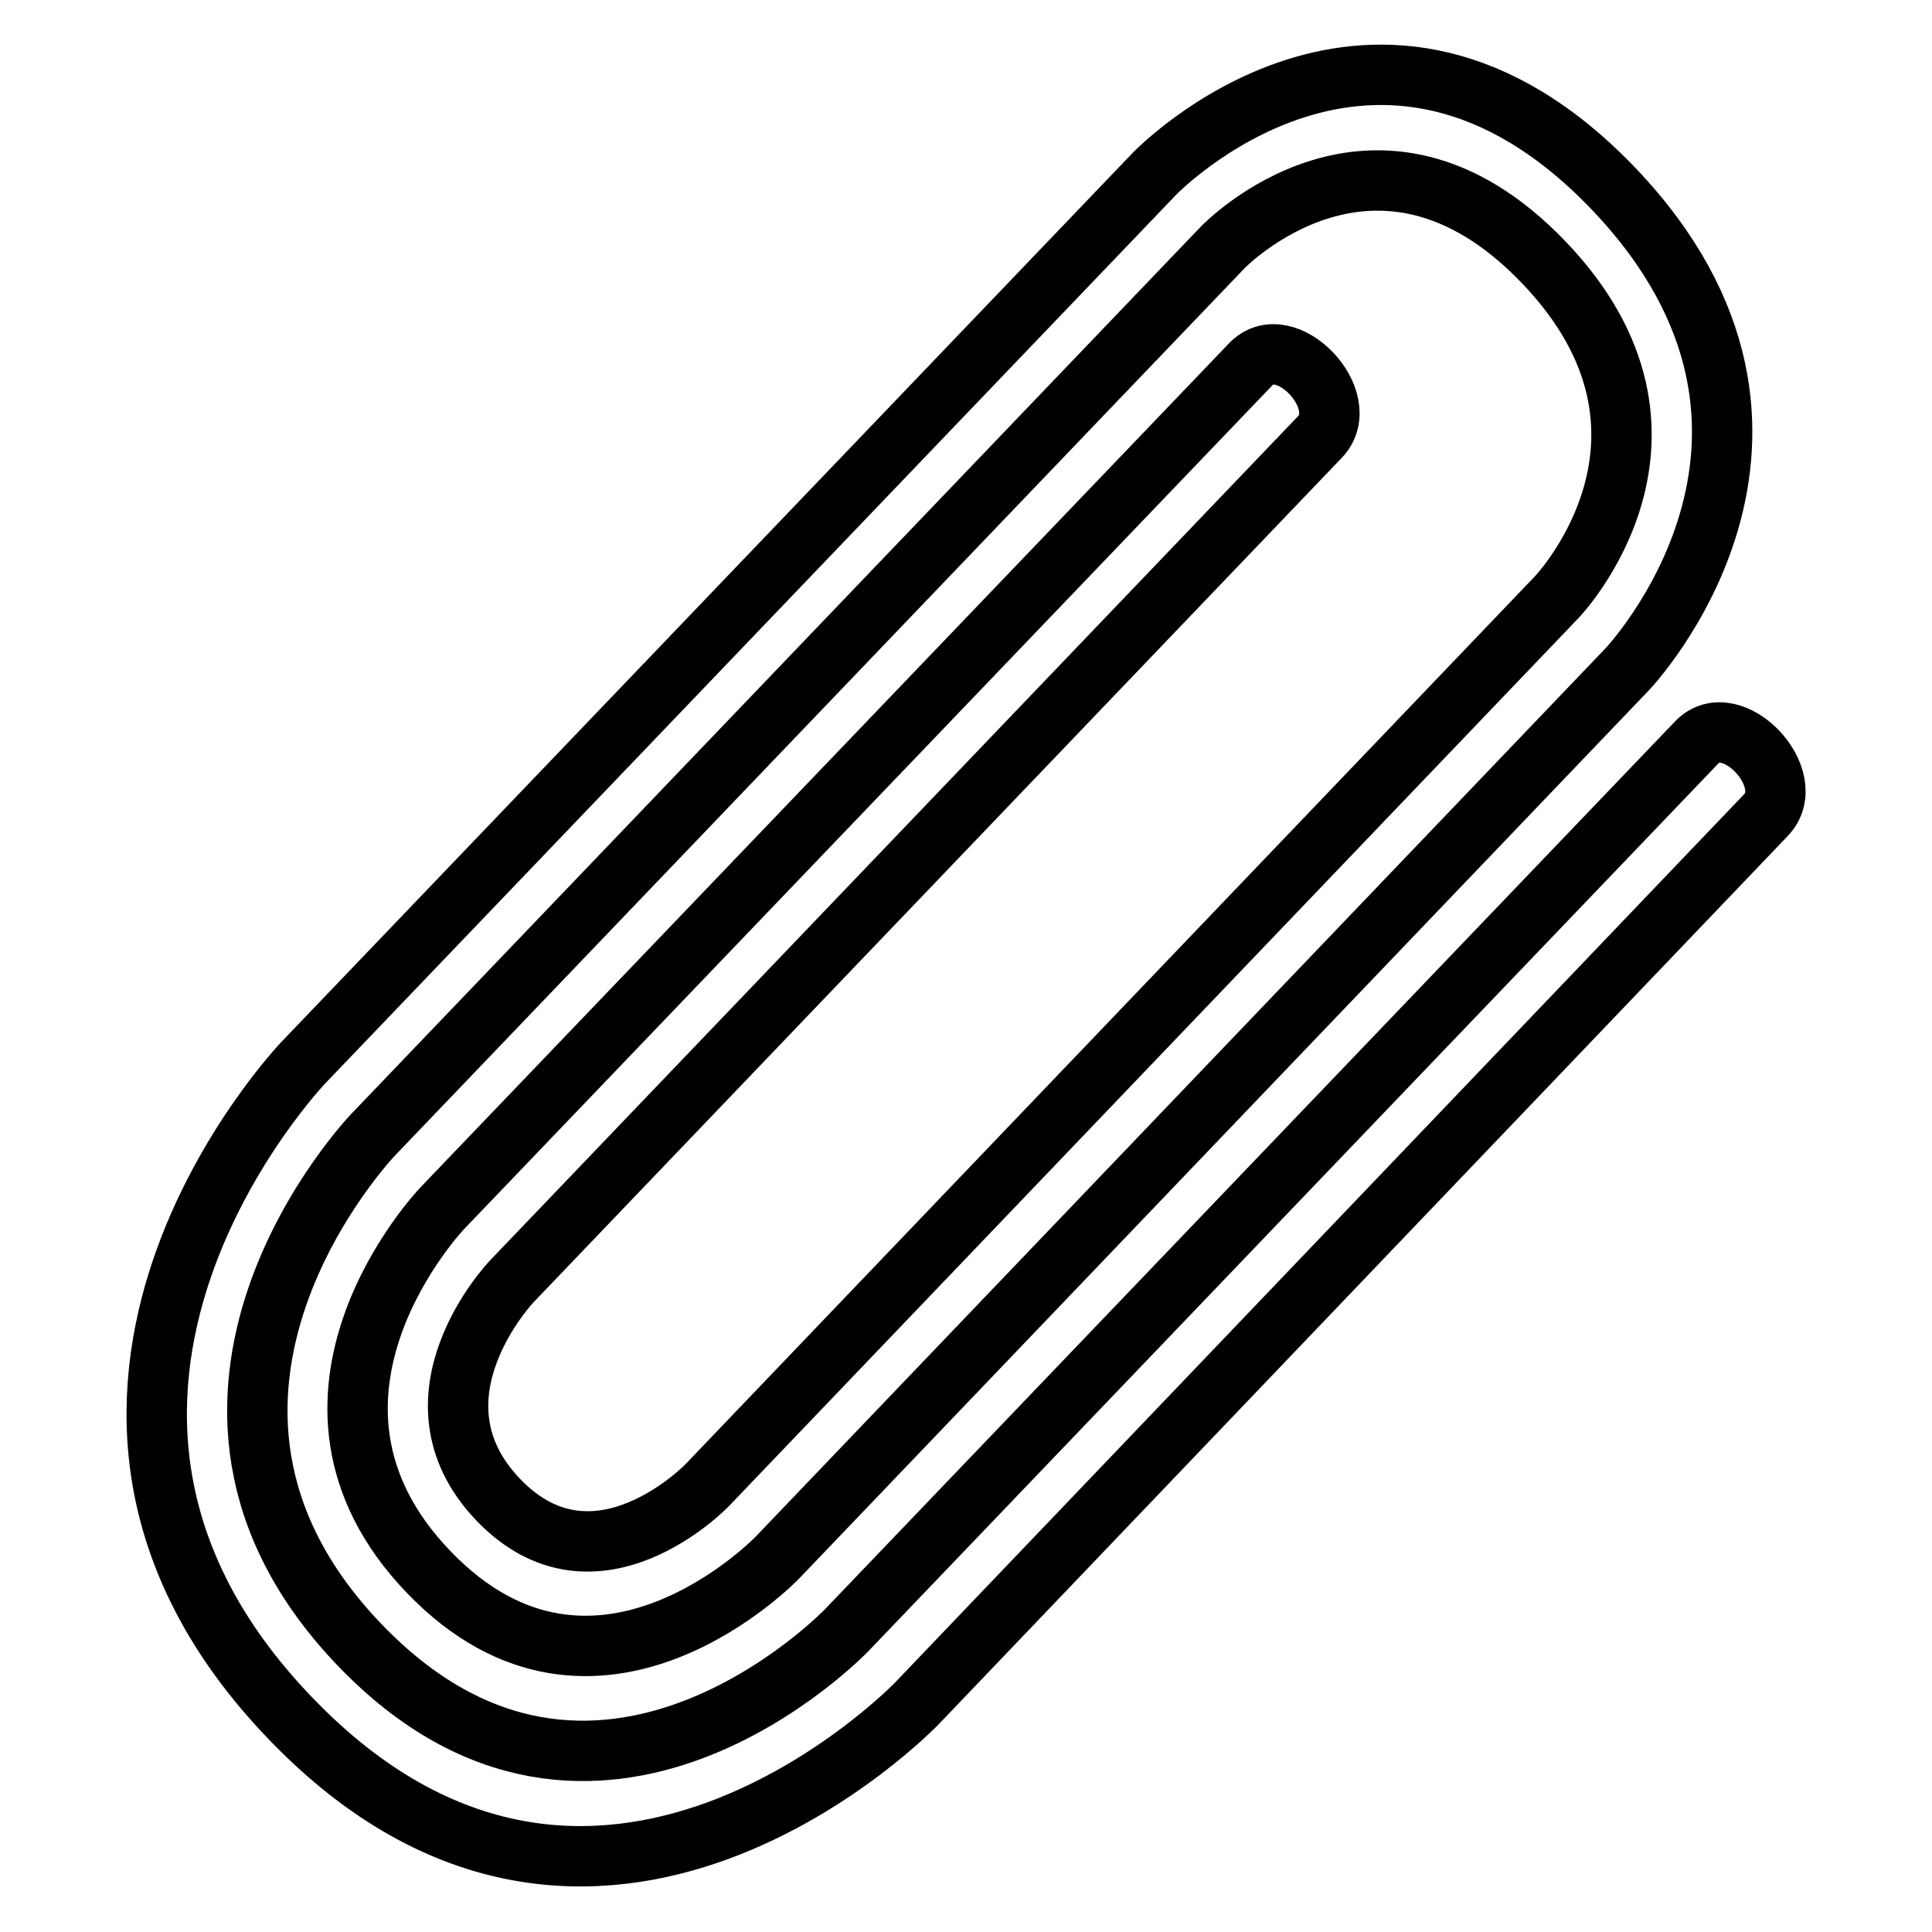 <?xml version="1.0" encoding="utf-8"?>
<!-- Svg Vector Icons : http://www.onlinewebfonts.com/icon -->
<!DOCTYPE svg PUBLIC "-//W3C//DTD SVG 1.1//EN" "http://www.w3.org/Graphics/SVG/1.1/DTD/svg11.dtd">
<svg version="1.1" xmlns="http://www.w3.org/2000/svg" xmlns:xlink="http://www.w3.org/1999/xlink" x="0px" y="0px" viewBox="0 0 256 256" enable-background="new 0 0 256 256" xml:space="preserve">
<g> <path stroke-width="8" fill-opacity="0" stroke="#000000"  d="M174.9,57.9c4.6-4.8-4.6-14.5-9.2-9.6L58.6,160.1c0,0-24,25.1-1.8,48.2c22.2,23.1,46.2-1.9,46.2-1.9 L215.6,88.7c0,0,29.5-30.9-1.8-63.7c-31.4-32.8-60.9-1.9-60.9-1.9L40.2,140.8c0,0-42.5,44.4-1.8,86.8c40.6,42.4,83.1-1.9,83.1-1.9 L234,108c4.6-4.8-4.6-14.5-9.2-9.6L112.2,216c0,0-33.2,34.7-64.6,1.9c-31.4-32.8,1.8-67.5,1.8-67.5L162,32.8 c0,0,20.3-21.2,42.5,1.9c22.2,23.1,1.8,44.4,1.8,44.4L93.7,196.8c0,0-14.8,15.4-27.7,1.9c-12.9-13.5,1.8-28.9,1.8-28.9L174.9,57.9z "/></g>
</svg>